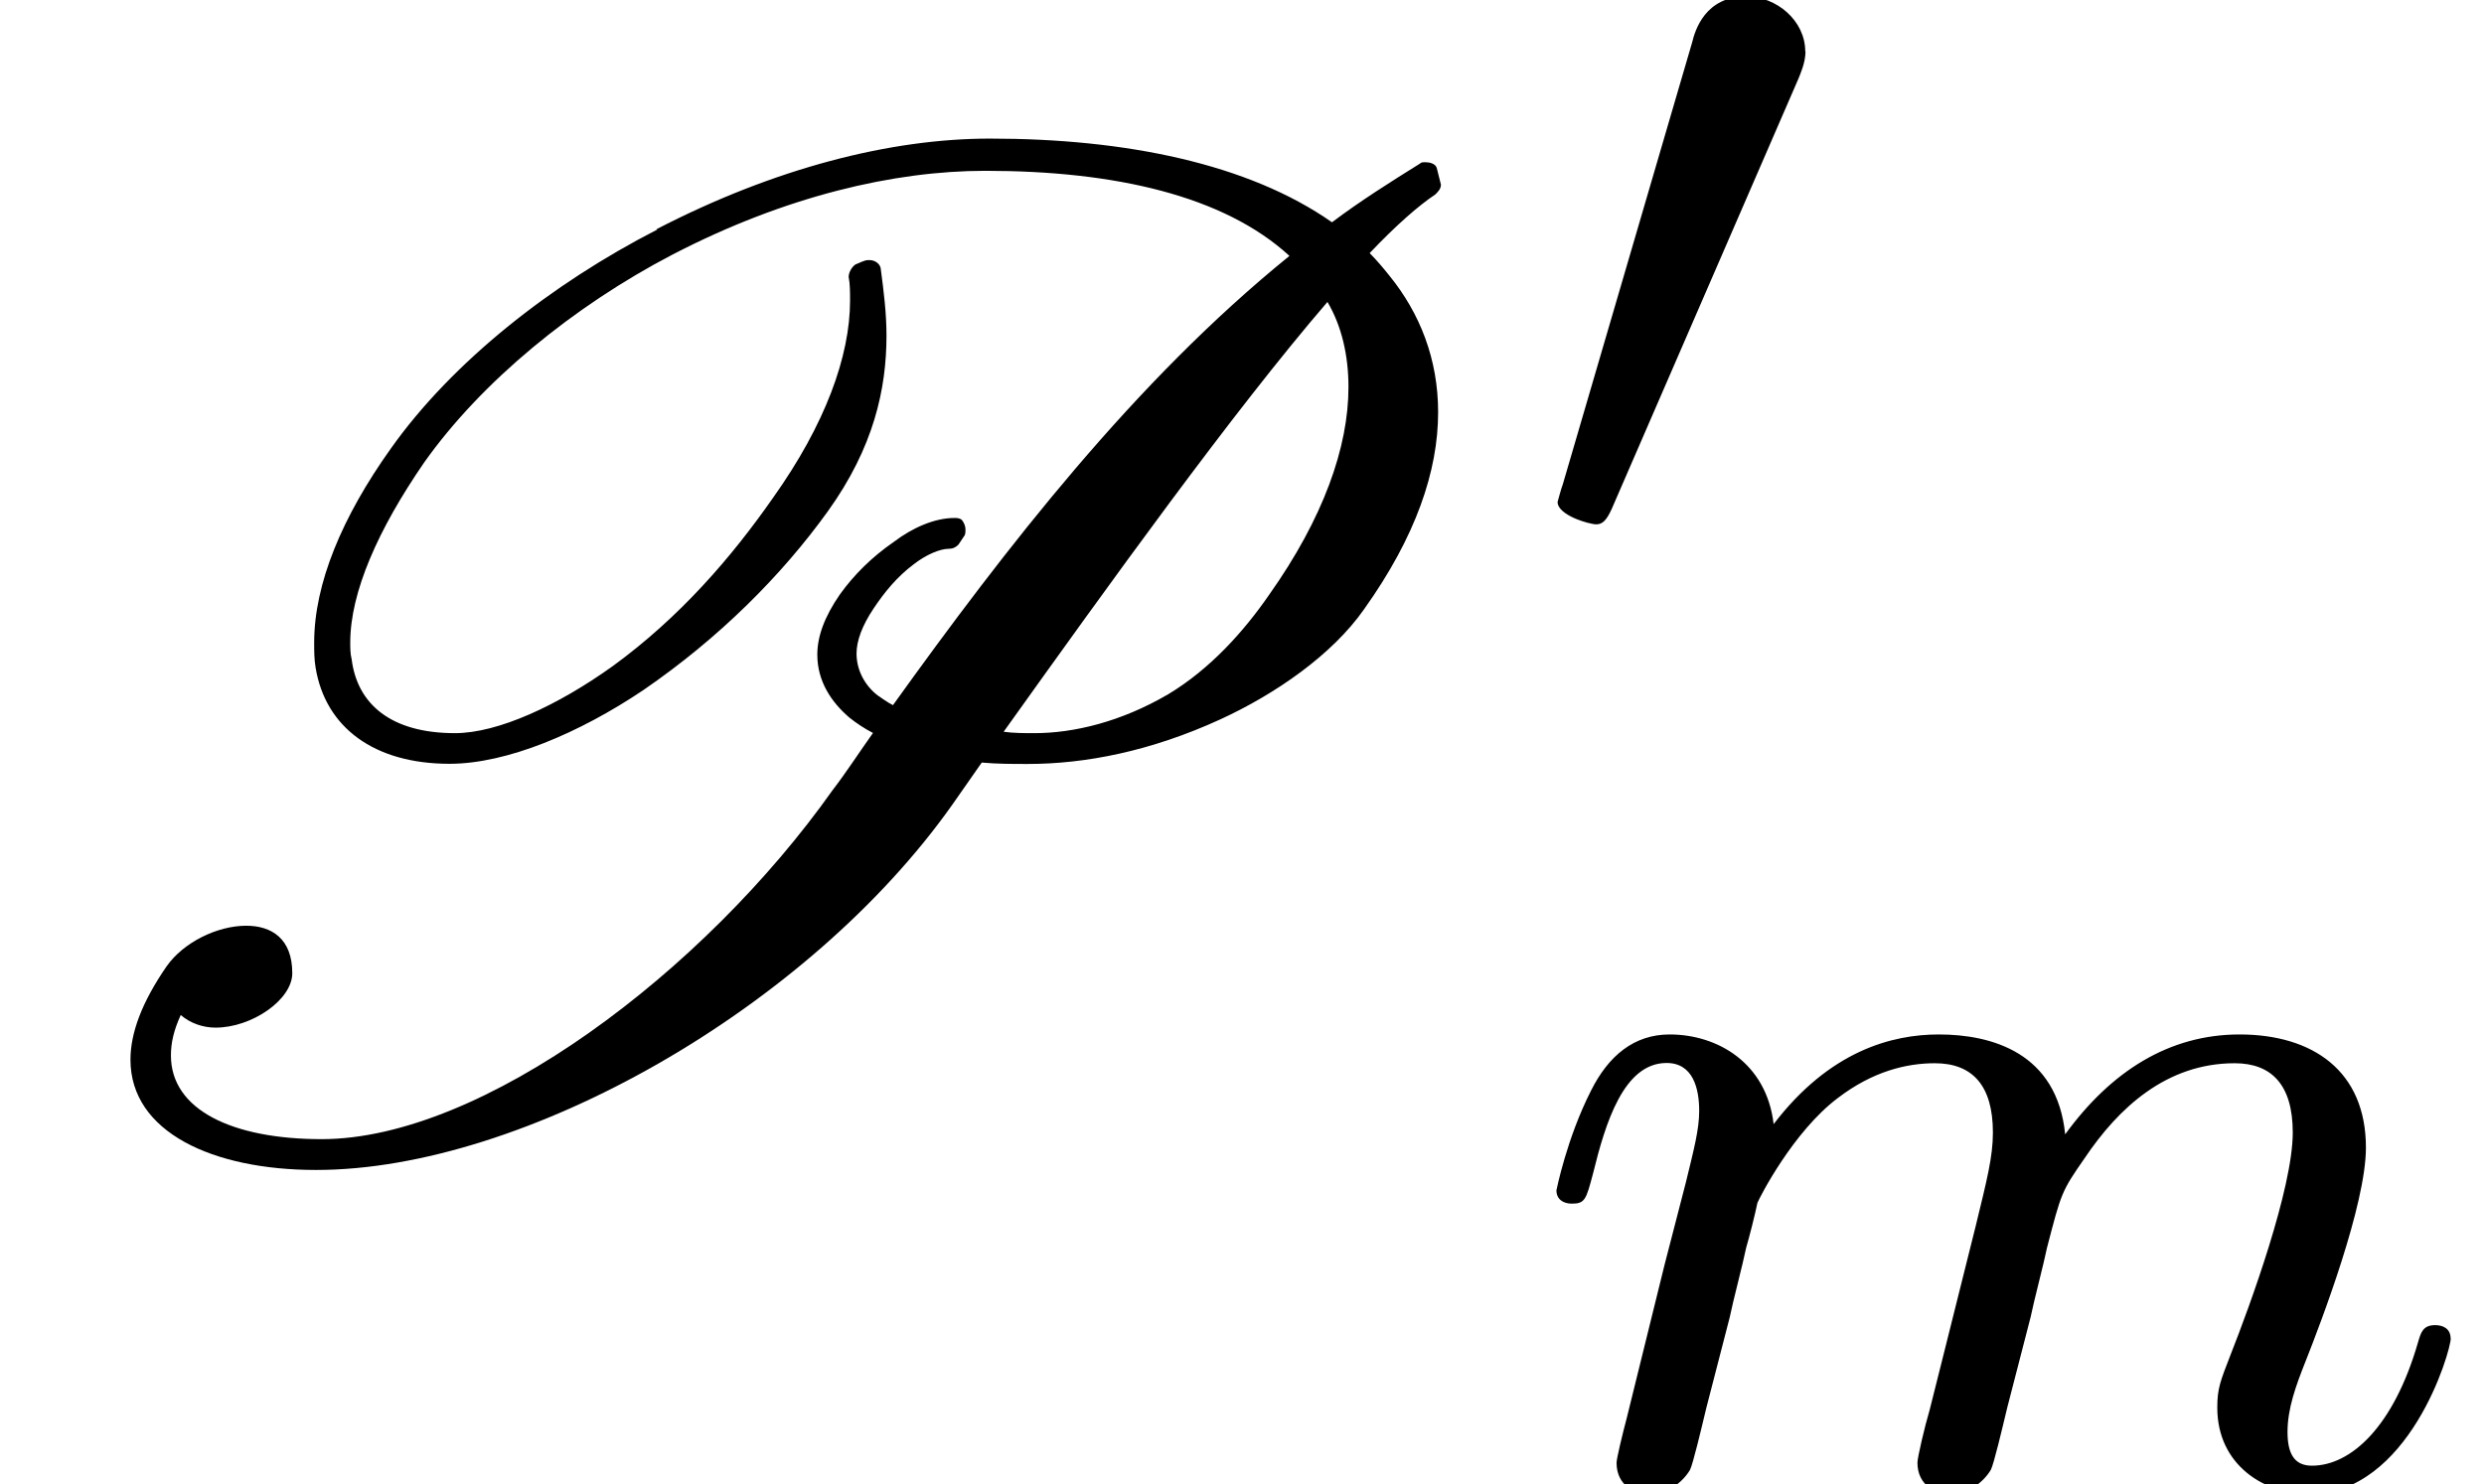<?xml version='1.0' encoding='UTF-8'?>
<!-- This file was generated by dvisvgm 3.2.2 -->
<svg version='1.1' xmlns='http://www.w3.org/2000/svg' xmlns:xlink='http://www.w3.org/1999/xlink' width='19.418pt' height='11.606pt' viewBox='0 -8.909 19.418 11.606'>
<defs>
<path id='g19-109' d='m7.229-1.14c0-.08-.064-.104-.12-.104c-.096 0-.112 .056-.135 .135c-.191 .662-.526 .964-.829 .964c-.128 0-.191-.08-.191-.263s.064-.359 .143-.558c.12-.303 .47-1.219 .47-1.666c0-.598-.414-.885-.988-.885c-.55 0-1.004 .287-1.363 .781c-.064-.638-.574-.781-.988-.781c-.367 0-.853 .128-1.291 .701c-.056-.478-.438-.701-.813-.701c-.279 0-.478 .167-.614 .438c-.191 .375-.271 .781-.271 .781c0 .072 .056 .104 .12 .104c.104 0 .112-.032 .167-.239c.096-.391 .239-.861 .574-.861c.207 0 .255 .199 .255 .375c0 .143-.04 .295-.104 .558l-.167 .646l-.295 1.196c-.032 .12-.08 .319-.08 .351c0 .183 .151 .247 .255 .247c.143 0 .263-.096 .319-.191c.024-.048 .088-.319 .128-.486l.183-.709c.024-.12 .104-.422 .128-.542c.024-.08 .072-.271 .088-.351c.016-.04 .279-.558 .63-.821c.271-.207 .534-.271 .757-.271c.295 0 .454 .175 .454 .542c0 .191-.048 .375-.135 .733l-.239 .956l-.12 .478c-.04 .135-.096 .375-.096 .414c0 .183 .151 .247 .255 .247c.143 0 .263-.096 .319-.191c.024-.048 .088-.319 .128-.486l.183-.709c.024-.12 .104-.422 .128-.542c.112-.43 .112-.438 .295-.701c.263-.391 .638-.741 1.172-.741c.287 0 .454 .167 .454 .542c0 .438-.335 1.355-.486 1.737c-.08 .207-.104 .263-.104 .414c0 .454 .375 .677 .717 .677c.781 0 1.108-1.116 1.108-1.219z'/>
<path id='g16-48' d='m2.184-4.025c0-.239-.223-.43-.462-.43c-.319 0-.399 .263-.422 .359l-1.012 3.459c-.008 .016-.04 .135-.04 .135c0 .104 .247 .175 .303 .175c.048 0 .08-.032 .12-.12l1.459-3.363c.016-.04 .056-.128 .056-.215z'/>
<use id='g9-80' xlink:href='#g8-80' transform='scale(1.369)'/>
<path id='g8-80' d='m3.754-5.197c-.606 .311-1.172 .757-1.522 1.251c-.279 .391-.438 .773-.438 1.108c0 .048 0 .096 .008 .143c.056 .343 .335 .55 .765 .55c.327 0 .741-.175 1.108-.422c.43-.295 .789-.654 1.052-1.02s.335-.701 .335-1.004c0-.128-.016-.255-.032-.375c0-.032-.032-.056-.064-.056h-.008c-.024 0-.048 .016-.072 .024c-.024 .016-.04 .048-.04 .072c.008 .04 .008 .088 .008 .135c0 .319-.143 .709-.438 1.124c-.239 .343-.534 .685-.917 .964c-.311 .223-.654 .383-.901 .383c-.367 0-.558-.167-.59-.422c-.008-.032-.008-.064-.008-.096c0-.287 .159-.646 .422-1.028c.327-.462 .853-.893 1.419-1.188c.646-.335 1.267-.478 1.785-.478c.741 0 1.363 .143 1.737 .486c-.885 .717-1.618 1.666-2.264 2.566c-.032-.016-.064-.04-.088-.056c-.072-.056-.12-.143-.12-.239c0-.072 .032-.159 .096-.255s.135-.183 .231-.255c.072-.056 .151-.088 .199-.088c.024 0 .04-.008 .056-.024l.032-.048c.008-.008 .008-.024 .008-.04s-.008-.04-.024-.056c-.016-.008-.024-.008-.04-.008c-.112 0-.239 .056-.343 .135c-.128 .088-.231 .191-.311 .303c-.088 .128-.128 .239-.128 .343c0 .151 .08 .271 .183 .359c.04 .032 .088 .064 .135 .088c-.08 .112-.151 .223-.231 .327c-.733 1.036-2 1.993-2.917 1.993c-.51 0-.861-.167-.861-.478c0-.072 .016-.143 .056-.231c.056 .048 .128 .072 .199 .072c.207 0 .438-.159 .438-.311c0-.199-.12-.271-.263-.271c-.167 0-.359 .096-.454 .231c-.143 .207-.207 .383-.207 .534c0 .414 .47 .63 1.06 .63c1.188 0 2.813-.925 3.634-2.088l.167-.239c.088 .008 .175 .008 .263 .008c.327 0 .701-.072 1.1-.255c.311-.143 .638-.367 .821-.63c.295-.414 .422-.789 .422-1.124c0-.303-.104-.566-.279-.781c-.032-.04-.072-.088-.112-.128c.151-.159 .279-.271 .375-.335c.016-.016 .032-.032 .032-.056l-.024-.096c-.008-.024-.04-.032-.064-.032c-.016 0-.024 0-.032 .008c-.167 .104-.343 .215-.502 .335c-.478-.335-1.18-.478-1.953-.478c-.566 0-1.227 .167-1.905 .518zm2.152 2.877c-.056 0-.12 0-.175-.008c.598-.837 1.307-1.825 1.849-2.455c.08 .135 .12 .303 .12 .486c0 .343-.143 .749-.454 1.188c-.143 .207-.335 .422-.574 .566c-.271 .159-.542 .223-.765 .223z'/>
</defs>
<g id='page733'>
<use x='0' y='0' xlink:href='#g9-80'/>
<use x='11.928' y='-4.482' xlink:href='#g16-48'/>
<use x='11.928' y='2.697' xlink:href='#g19-109'/>
</g>
</svg>